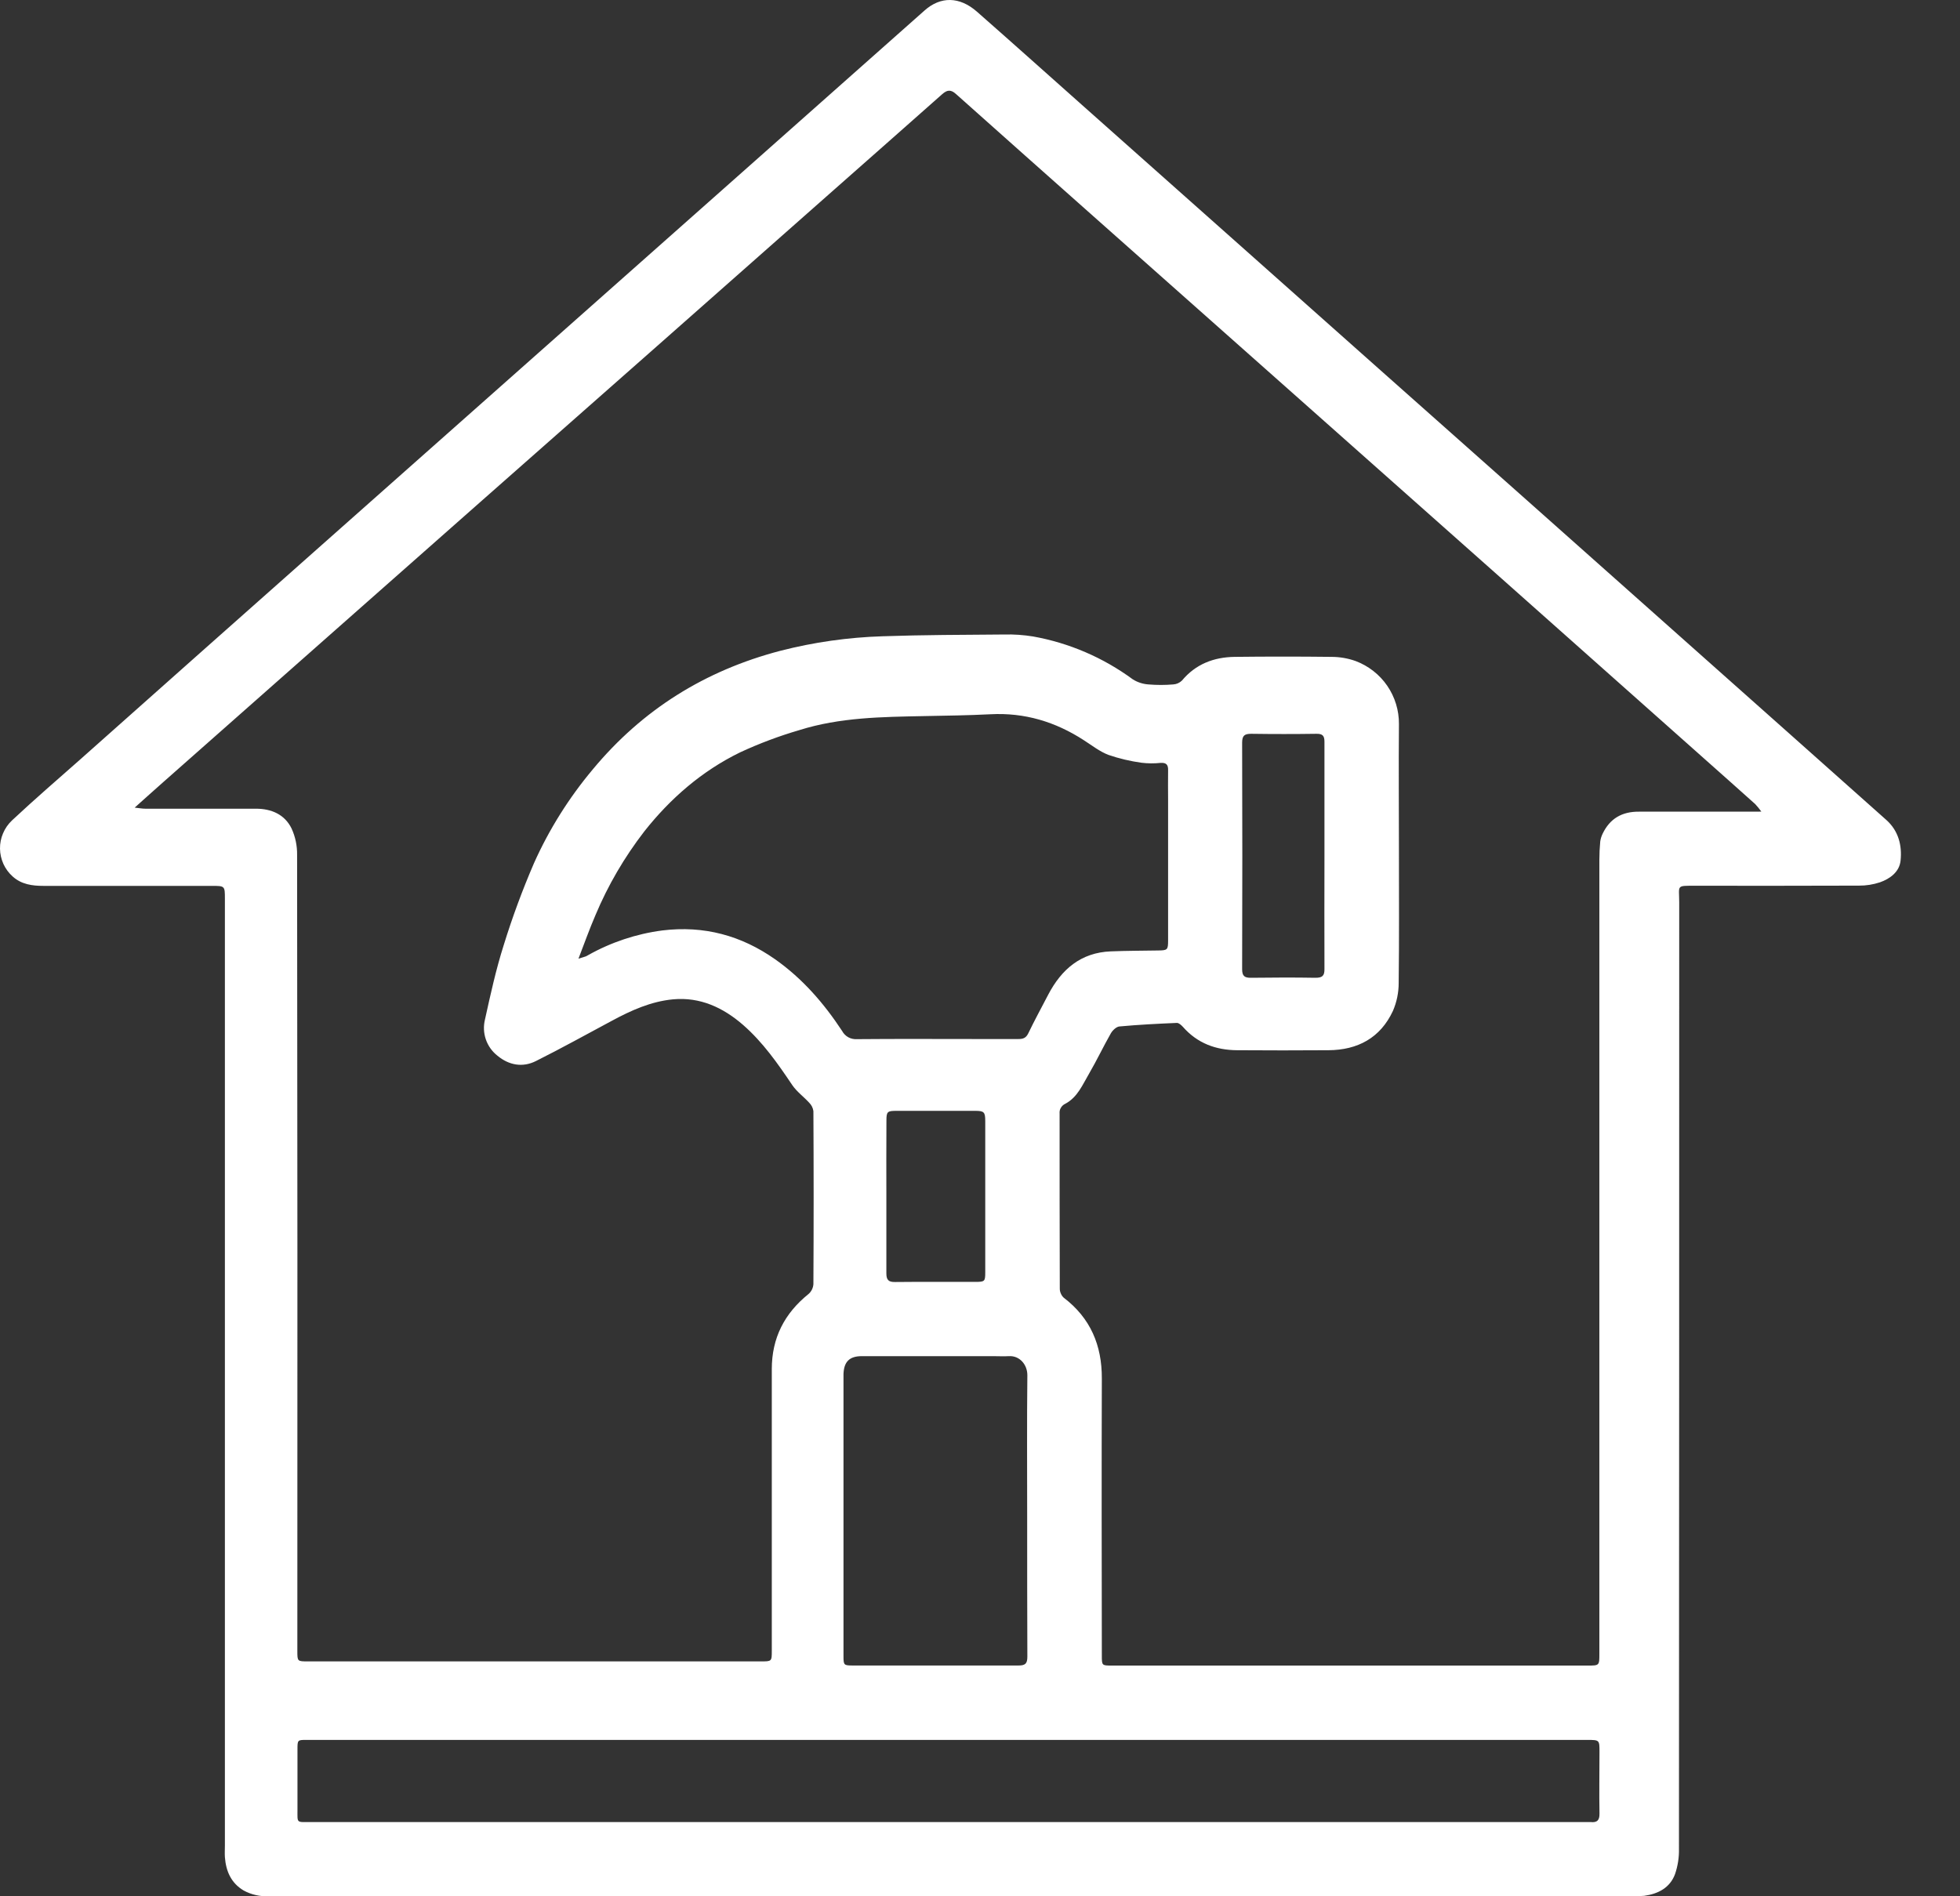 <?xml version="1.0" encoding="UTF-8"?> <svg xmlns="http://www.w3.org/2000/svg" width="31" height="30" viewBox="0 0 31 30" fill="none"><rect x="0" y="0" width="31" height="30" fill="#333333" stroke="none"/> <path d="M15.056 29.999C11.455 29.999 7.855 29.999 4.254 29.999C4.114 30.006 3.974 29.975 3.851 29.907C3.653 29.788 3.574 29.601 3.557 29.381C3.553 29.319 3.557 29.258 3.557 29.196V14.222C3.557 14.015 3.557 14.015 3.35 14.015C2.462 14.015 1.574 14.015 0.687 14.015C0.511 14.015 0.339 13.992 0.201 13.867C0.139 13.812 0.089 13.744 0.054 13.668C0.02 13.592 0.001 13.51 5.66686e-05 13.427C-0.001 13.343 0.015 13.26 0.048 13.184C0.08 13.107 0.128 13.038 0.189 12.98C0.542 12.649 0.909 12.333 1.272 12.012C2.527 10.895 3.786 9.777 5.047 8.659L8.51 5.588L11.956 2.532C12.846 1.743 13.735 0.954 14.624 0.165C14.876 -0.059 15.176 -0.058 15.453 0.186C16.006 0.672 16.555 1.164 17.105 1.653L19.454 3.741L21.802 5.829L24.144 7.909L28.267 11.576C28.79 12.041 29.314 12.508 29.837 12.974C30.028 13.146 30.085 13.377 30.06 13.615C30.042 13.793 29.895 13.902 29.733 13.959C29.626 13.994 29.515 14.012 29.403 14.011C28.541 14.015 27.679 14.013 26.817 14.013C26.503 14.013 26.559 14 26.559 14.277C26.559 19.267 26.558 24.258 26.555 29.249C26.558 29.385 26.537 29.52 26.493 29.649C26.413 29.866 26.226 29.962 26.005 29.993C25.937 29.999 25.868 30 25.799 29.997L15.056 29.999ZM27.858 12.84C27.828 12.798 27.796 12.759 27.761 12.721C27.627 12.6 27.492 12.48 27.357 12.36L23.76 9.162L20.576 6.335L17.293 3.421C16.568 2.778 15.845 2.134 15.123 1.49C15.042 1.416 14.984 1.417 14.902 1.49C14.336 1.992 13.771 2.49 13.205 2.99L10.395 5.473L7.591 7.947L5.308 9.964C4.398 10.768 3.489 11.572 2.579 12.376C2.437 12.501 2.297 12.628 2.13 12.777C2.209 12.786 2.253 12.794 2.297 12.794C2.881 12.794 3.464 12.794 4.047 12.794C4.292 12.794 4.503 12.884 4.612 13.108C4.672 13.239 4.701 13.381 4.699 13.525C4.704 17.723 4.706 21.921 4.703 26.118C4.703 26.284 4.703 26.284 4.871 26.284H12.033C12.207 26.284 12.207 26.284 12.207 26.115C12.207 24.631 12.207 23.145 12.207 21.66C12.207 21.166 12.408 20.777 12.79 20.47C12.834 20.431 12.861 20.375 12.865 20.316C12.87 19.404 12.87 18.491 12.865 17.578C12.858 17.527 12.834 17.48 12.797 17.444C12.71 17.349 12.601 17.27 12.531 17.167C12.301 16.825 12.066 16.488 11.752 16.214C11.438 15.941 11.074 15.77 10.645 15.81C10.297 15.843 9.984 15.984 9.68 16.148C9.28 16.362 8.883 16.583 8.477 16.786C8.266 16.892 8.05 16.853 7.868 16.702C7.783 16.635 7.719 16.546 7.684 16.443C7.649 16.341 7.645 16.231 7.671 16.127C7.758 15.732 7.845 15.336 7.967 14.952C8.103 14.512 8.263 14.079 8.446 13.655C8.685 13.121 8.998 12.623 9.374 12.174C10.16 11.226 11.151 10.608 12.342 10.296C12.871 10.16 13.414 10.083 13.961 10.066C14.601 10.044 15.242 10.043 15.884 10.038C16.036 10.034 16.188 10.045 16.338 10.069C16.909 10.171 17.448 10.403 17.916 10.747C17.99 10.794 18.076 10.822 18.165 10.828C18.295 10.839 18.426 10.839 18.556 10.828C18.608 10.825 18.657 10.803 18.694 10.767C18.911 10.506 19.198 10.397 19.526 10.392C20.036 10.386 20.547 10.386 21.058 10.392C21.188 10.392 21.318 10.414 21.441 10.458C21.643 10.534 21.818 10.67 21.941 10.849C22.063 11.027 22.128 11.239 22.126 11.455C22.12 12.125 22.126 12.795 22.126 13.465C22.126 14.161 22.131 14.857 22.122 15.553C22.122 15.704 22.091 15.854 22.031 15.993C21.833 16.419 21.475 16.612 21.012 16.615C20.53 16.619 20.048 16.618 19.567 16.615C19.23 16.613 18.937 16.505 18.709 16.245C18.684 16.218 18.645 16.182 18.614 16.183C18.309 16.196 18.008 16.211 17.706 16.239C17.657 16.243 17.598 16.299 17.57 16.347C17.451 16.556 17.347 16.776 17.226 16.984C17.123 17.158 17.044 17.359 16.849 17.462C16.819 17.476 16.795 17.498 16.779 17.526C16.762 17.553 16.756 17.586 16.759 17.618C16.759 18.541 16.759 19.465 16.762 20.389C16.762 20.415 16.768 20.441 16.779 20.465C16.789 20.489 16.804 20.511 16.823 20.529C17.247 20.852 17.429 21.282 17.427 21.809C17.422 23.268 17.425 24.728 17.427 26.188C17.427 26.35 17.427 26.35 17.586 26.35H25.111C25.296 26.35 25.296 26.35 25.296 26.165C25.296 21.979 25.296 17.792 25.296 13.604C25.296 13.507 25.301 13.409 25.31 13.312C25.316 13.269 25.329 13.228 25.348 13.189C25.463 12.949 25.656 12.839 25.921 12.841C26.515 12.841 27.109 12.841 27.704 12.841L27.858 12.84ZM9.149 15.167C9.209 15.148 9.235 15.14 9.264 15.131C9.277 15.125 9.29 15.119 9.302 15.111C9.665 14.907 10.063 14.774 10.476 14.72C11.133 14.64 11.723 14.799 12.259 15.176C12.691 15.48 13.031 15.872 13.319 16.31C13.341 16.352 13.376 16.387 13.417 16.41C13.459 16.433 13.507 16.443 13.554 16.44C14.195 16.434 14.836 16.438 15.477 16.438C15.688 16.438 15.898 16.438 16.108 16.438C16.178 16.438 16.226 16.424 16.262 16.351C16.362 16.143 16.473 15.94 16.579 15.736C16.789 15.335 17.095 15.07 17.569 15.051C17.818 15.041 18.068 15.041 18.317 15.037C18.467 15.035 18.475 15.028 18.475 14.875V12.657C18.475 12.502 18.472 12.345 18.475 12.19C18.478 12.103 18.451 12.064 18.358 12.069C18.257 12.08 18.155 12.079 18.054 12.067C17.876 12.042 17.701 12.001 17.532 11.943C17.393 11.89 17.271 11.793 17.143 11.711C16.693 11.419 16.206 11.271 15.664 11.3C15.314 11.318 14.962 11.322 14.611 11.329C13.949 11.342 13.284 11.349 12.645 11.55C12.323 11.644 12.009 11.762 11.705 11.903C11.103 12.197 10.604 12.629 10.189 13.155C9.876 13.561 9.616 14.005 9.418 14.478C9.324 14.696 9.244 14.92 9.149 15.167ZM14.989 27.526H4.853C4.705 27.526 4.705 27.526 4.705 27.677C4.705 27.996 4.705 28.314 4.705 28.633C4.705 28.844 4.687 28.826 4.898 28.826H25.083C25.109 28.826 25.134 28.826 25.16 28.826C25.259 28.836 25.3 28.8 25.298 28.691C25.292 28.366 25.298 28.039 25.298 27.714C25.298 27.527 25.298 27.527 25.106 27.526H14.989V27.526ZM16.246 23.983C16.246 23.241 16.241 22.498 16.249 21.756C16.249 21.59 16.128 21.445 15.957 21.455C15.874 21.46 15.79 21.455 15.707 21.455C15.015 21.455 14.323 21.455 13.631 21.455C13.436 21.455 13.348 21.542 13.341 21.738C13.341 21.756 13.341 21.774 13.341 21.792C13.341 23.263 13.341 24.733 13.341 26.204C13.341 26.343 13.347 26.349 13.49 26.349C14.363 26.349 15.236 26.349 16.109 26.349C16.219 26.349 16.249 26.317 16.249 26.207C16.246 25.468 16.246 24.726 16.246 23.983ZM20.948 13.537C20.948 12.936 20.948 12.335 20.948 11.734C20.948 11.639 20.917 11.608 20.823 11.609C20.479 11.614 20.135 11.614 19.791 11.609C19.687 11.609 19.646 11.634 19.646 11.749C19.65 12.944 19.65 14.139 19.646 15.333C19.646 15.441 19.684 15.47 19.784 15.469C20.125 15.465 20.465 15.463 20.805 15.469C20.914 15.469 20.95 15.439 20.948 15.328C20.945 14.732 20.948 14.135 20.948 13.537ZM14.019 18.938C14.019 19.34 14.019 19.742 14.019 20.144C14.019 20.246 14.05 20.284 14.157 20.282C14.581 20.277 15.004 20.282 15.428 20.28C15.576 20.28 15.583 20.272 15.583 20.127C15.583 19.331 15.583 18.534 15.583 17.738C15.583 17.592 15.565 17.574 15.421 17.574C15.008 17.574 14.596 17.574 14.183 17.574C14.033 17.574 14.02 17.585 14.02 17.733C14.018 18.135 14.018 18.536 14.019 18.938Z" fill="white"></path> </svg> 